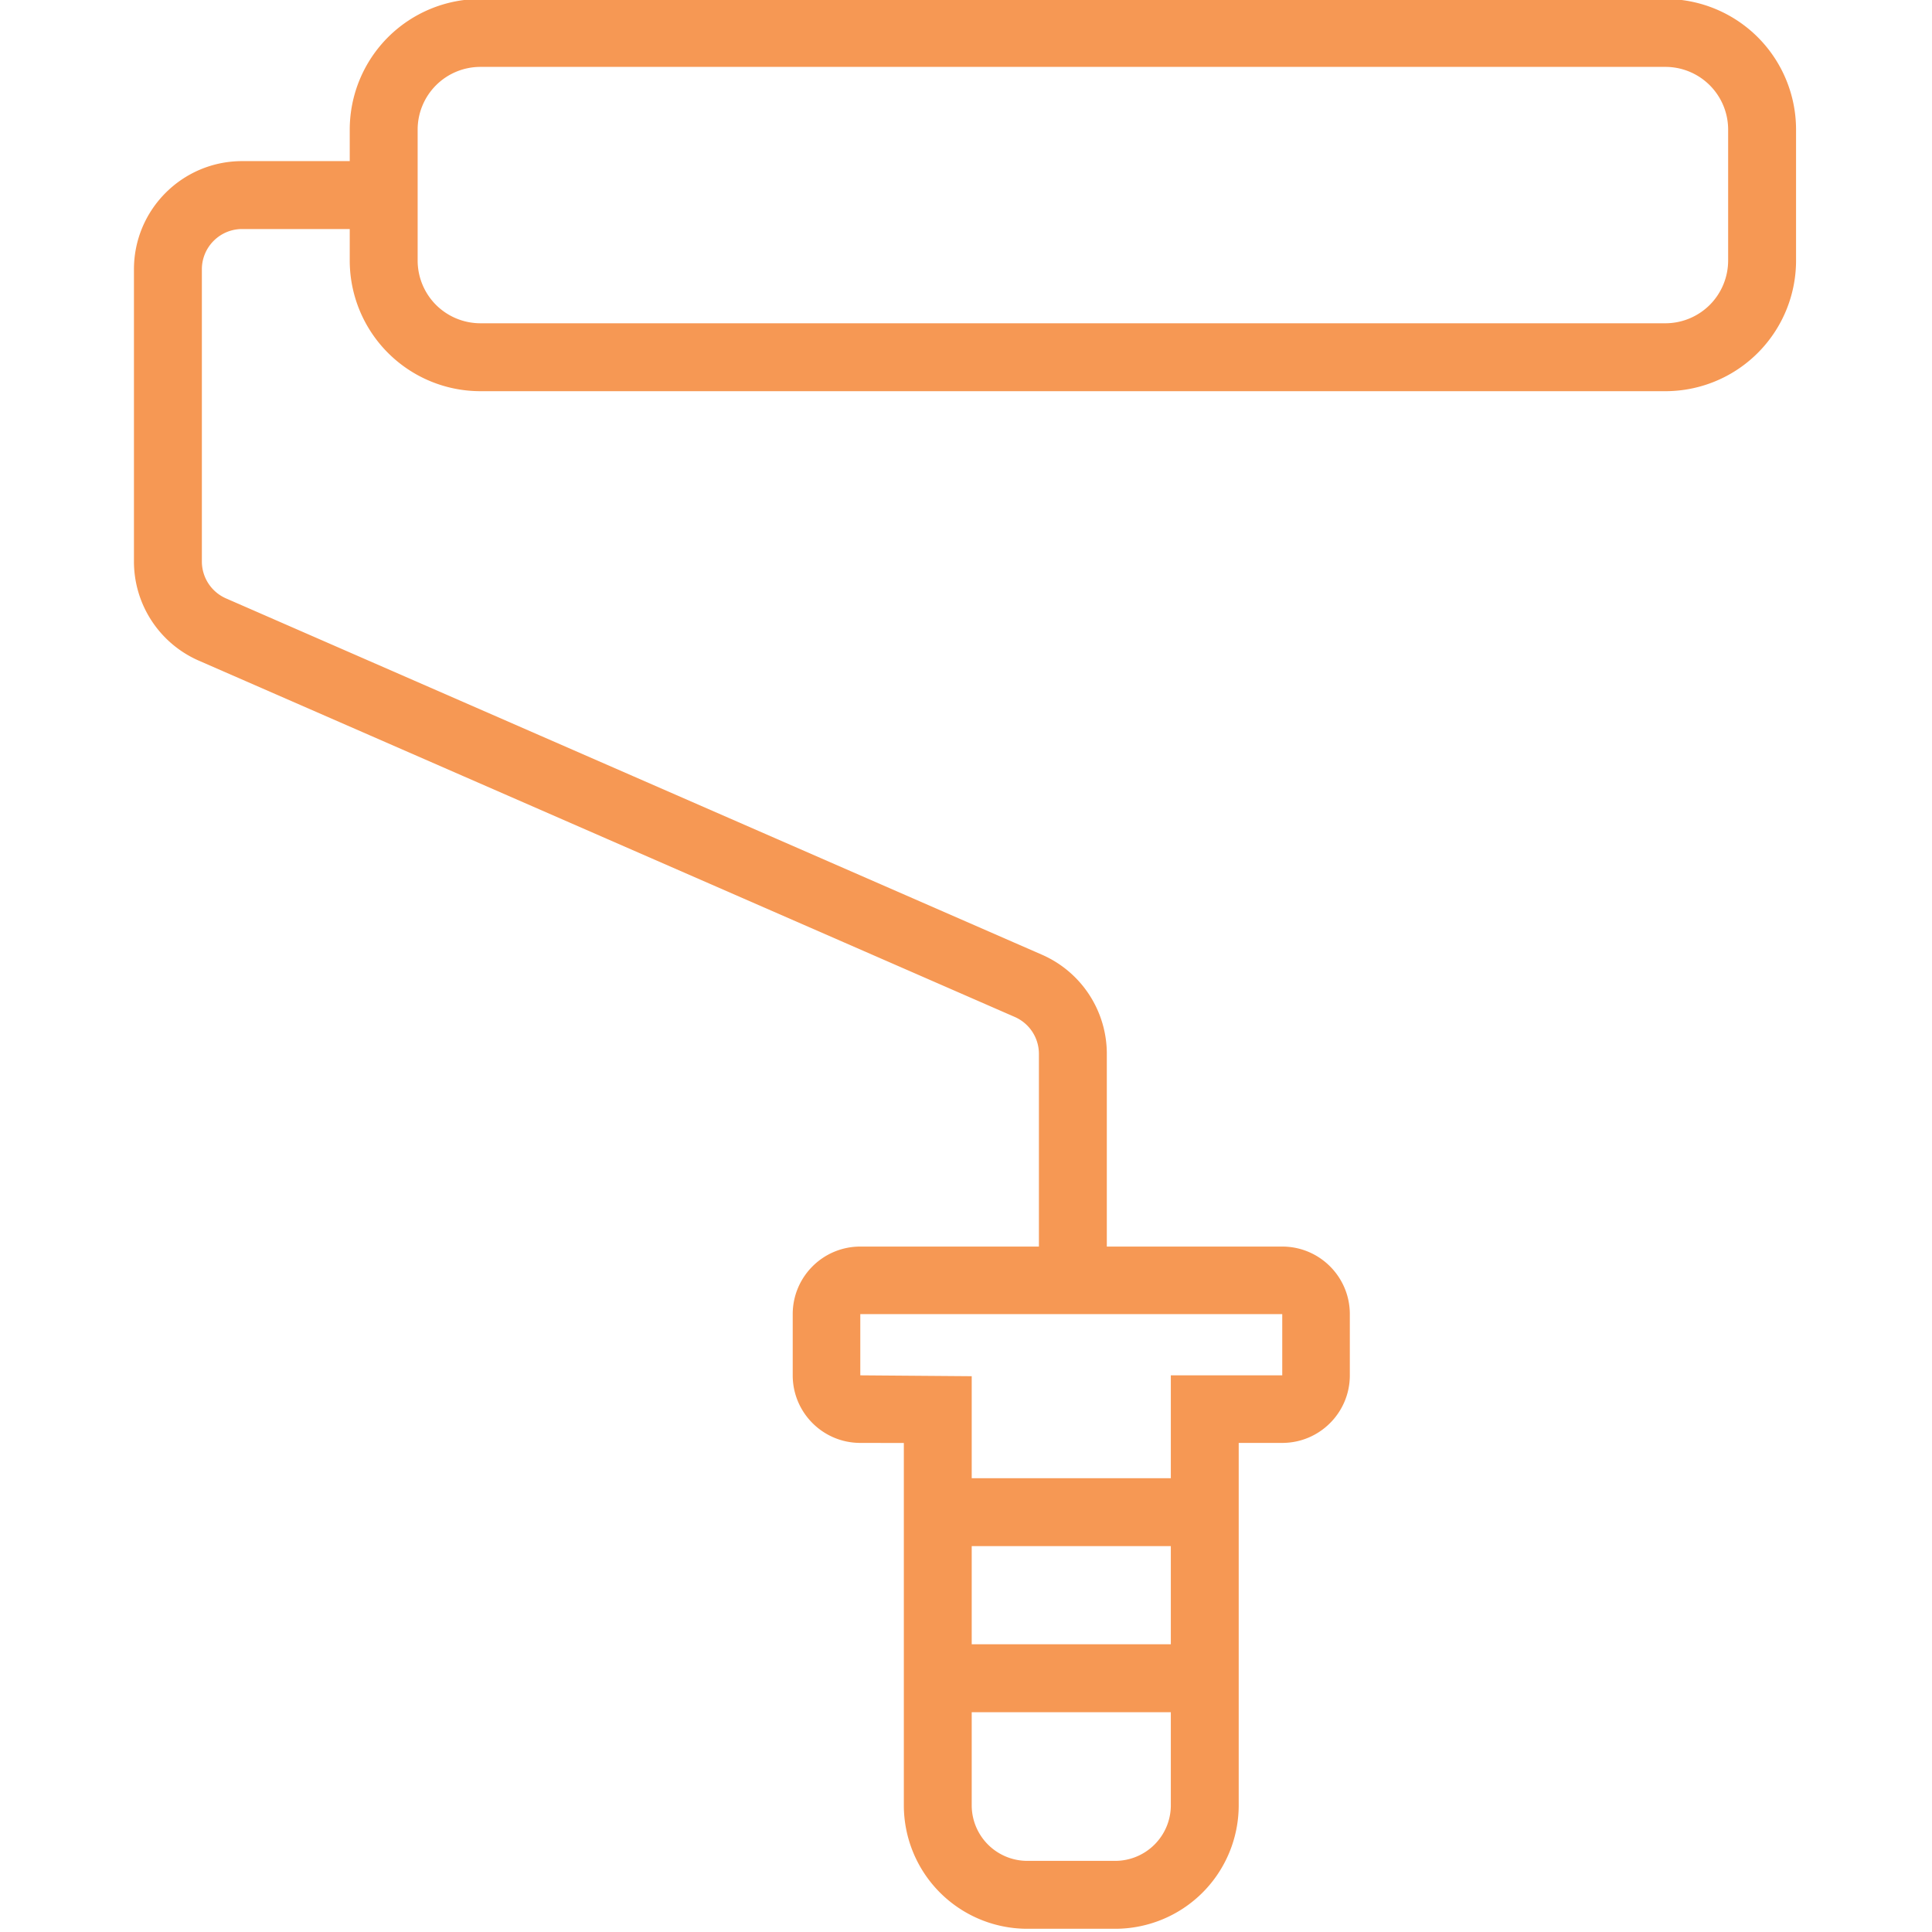 <?xml version="1.0" encoding="UTF-8"?> <svg xmlns="http://www.w3.org/2000/svg" xmlns:xlink="http://www.w3.org/1999/xlink" version="1.1" width="512" height="512" x="0" y="0" viewBox="0 0 509.992 509.992" style="enable-background:new 0 0 512 512" xml:space="preserve" class=""><g><path fill-rule="evenodd" d="M95.488 42.53H63.926C48.15 42.53 35.36 55.32 35.36 71.095v77.128a28.555 28.555 0 0 0 17.13 26.174c40.627 17.738 174.754 76.312 215.38 94.05a10.633 10.633 0 0 1 6.373 9.75v59.619h17.927v-59.619a28.568 28.568 0 0 0-17.13-26.184c-40.616-17.738-174.754-76.312-215.37-94.05a10.64 10.64 0 0 1-6.383-9.74V71.095c0-5.877 4.761-10.637 10.637-10.637h40.526V42.53z" clip-rule="evenodd" fill="#f69854" opacity="1" data-original="#000000" class=""></path><path fill-rule="evenodd" d="M474.107 34.222a34.53 34.53 0 0 0-10.1-24.392 34.536 34.536 0 0 0-24.4-10.098H126.812A34.53 34.53 0 0 0 102.42 9.83a34.53 34.53 0 0 0-10.098 24.392v34.54a34.496 34.496 0 0 0 34.49 34.5h312.795a34.496 34.496 0 0 0 34.5-34.5zm-17.928 0a16.563 16.563 0 0 0-16.573-16.564H126.81a16.563 16.563 0 0 0-16.563 16.564v34.54c0 4.392 1.743 8.606 4.85 11.723a16.604 16.604 0 0 0 11.713 4.85h312.795c4.401 0 8.615-1.753 11.722-4.85a16.603 16.603 0 0 0 4.851-11.723v-34.54zM246.878 390.205h72.706v17.928h-72.706zM246.878 434.043h72.706v17.927h-72.706z" clip-rule="evenodd" fill="#f69854" opacity="1" data-original="#000000" class=""></path><path fill-rule="evenodd" d="m238.588 380.907-11.494-.02c-9.858 0-17.839-7.99-17.839-17.838v-16.153c0-9.847 7.981-17.838 17.839-17.838h111.383c9.847 0 17.839 7.992 17.839 17.838v16.153c0 9.847-7.992 17.838-17.84 17.838h-11.493v95.64c0 8.65-3.432 16.951-9.548 23.067s-14.417 9.548-23.067 9.548h-23.177c-8.65 0-16.94-3.432-23.057-9.548s-9.547-14.417-9.547-23.067v-95.62zm70.477 95.62V363.049h29.412v-16.153H227.094v16.153l29.411.23v113.249a14.68 14.68 0 0 0 14.687 14.687h23.177c3.9 0 7.633-1.547 10.387-4.3a14.655 14.655 0 0 0 4.31-10.388z" clip-rule="evenodd" fill="#f69854" opacity="1" data-original="#000000" class=""></path></g></svg> 